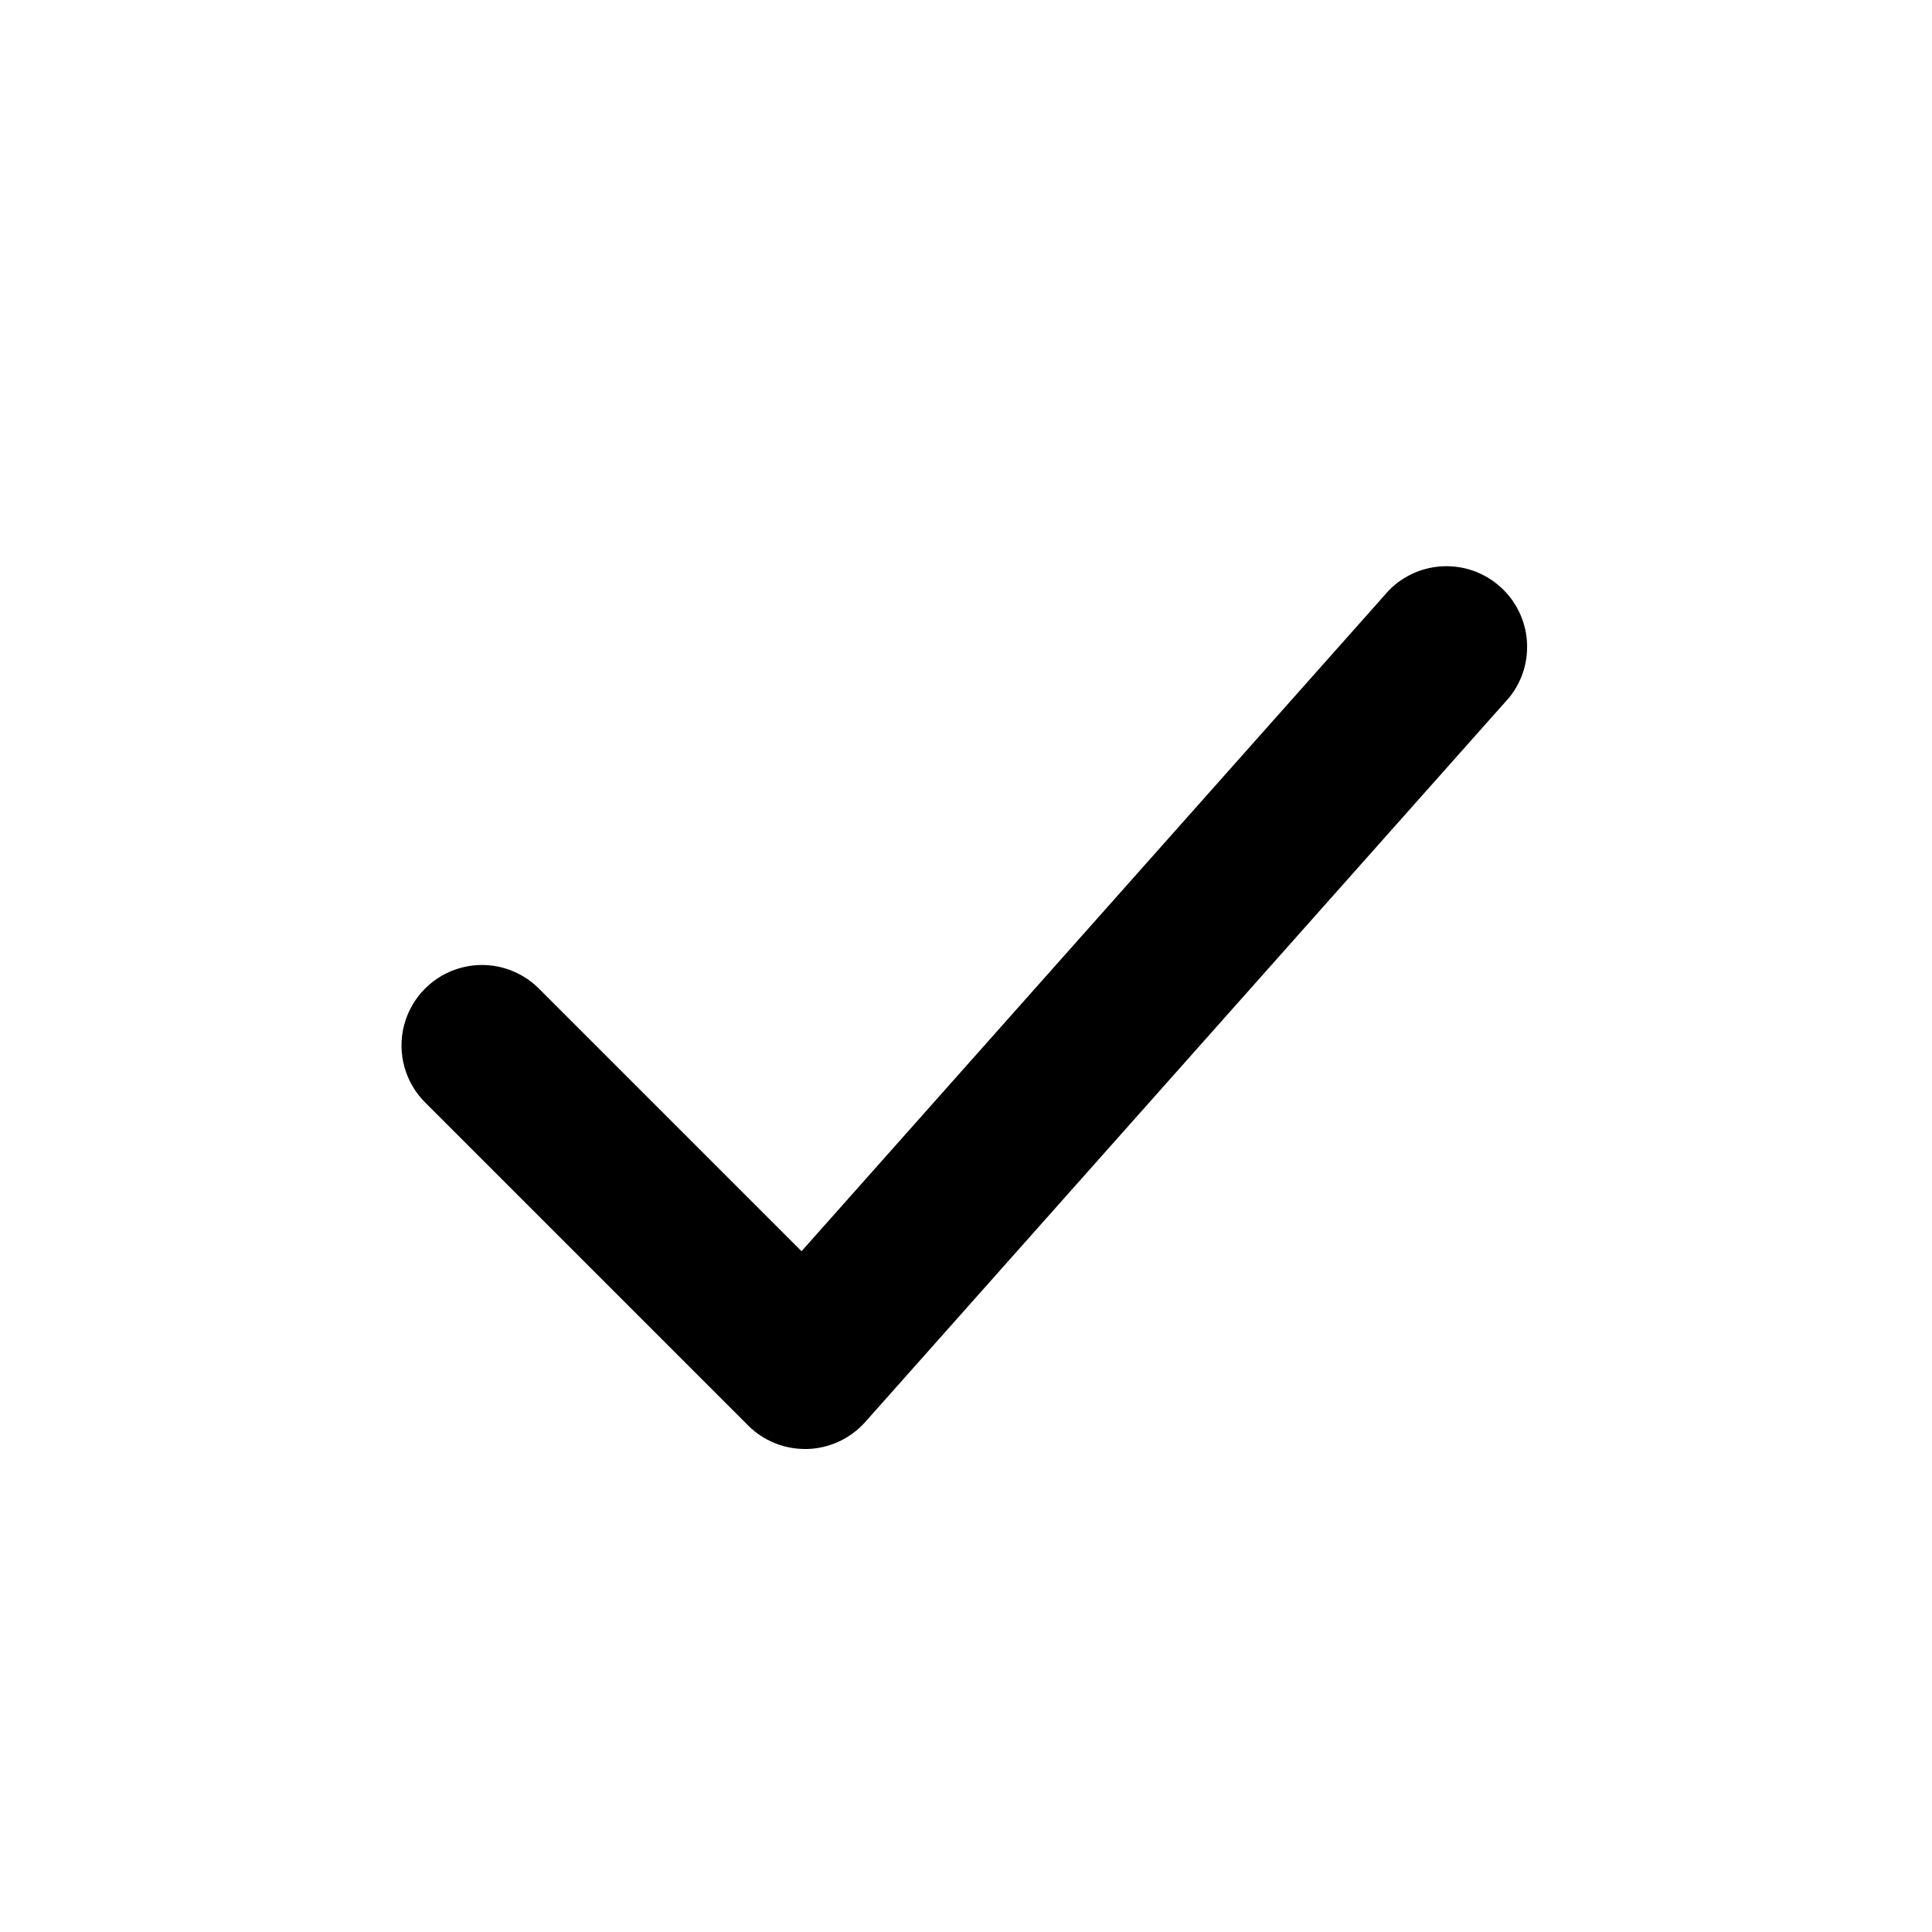 <svg xmlns="http://www.w3.org/2000/svg" width="24" height="24" fill="currentColor" class="wiw-icon wiw-checkmark" viewBox="0 0 24 24">
  <path fill-rule="evenodd" d="M10,18c-0.265,0 -0.52,-0.105 -0.707,-0.293l-4,-4c-0.26,-0.251 -0.364,-0.623 -0.273,-0.973c0.092,-0.35 0.365,-0.623 0.714,-0.714c0.35,-0.092 0.721,0.013 0.973,0.273l3.25,3.25l7.295,-8.208c0.374,-0.382 0.982,-0.404 1.382,-0.048c0.4,0.355 0.45,0.962 0.114,1.378l-8,9c-0.184,0.206 -0.444,0.327 -0.719,0.335h-0.029"/>
</svg>